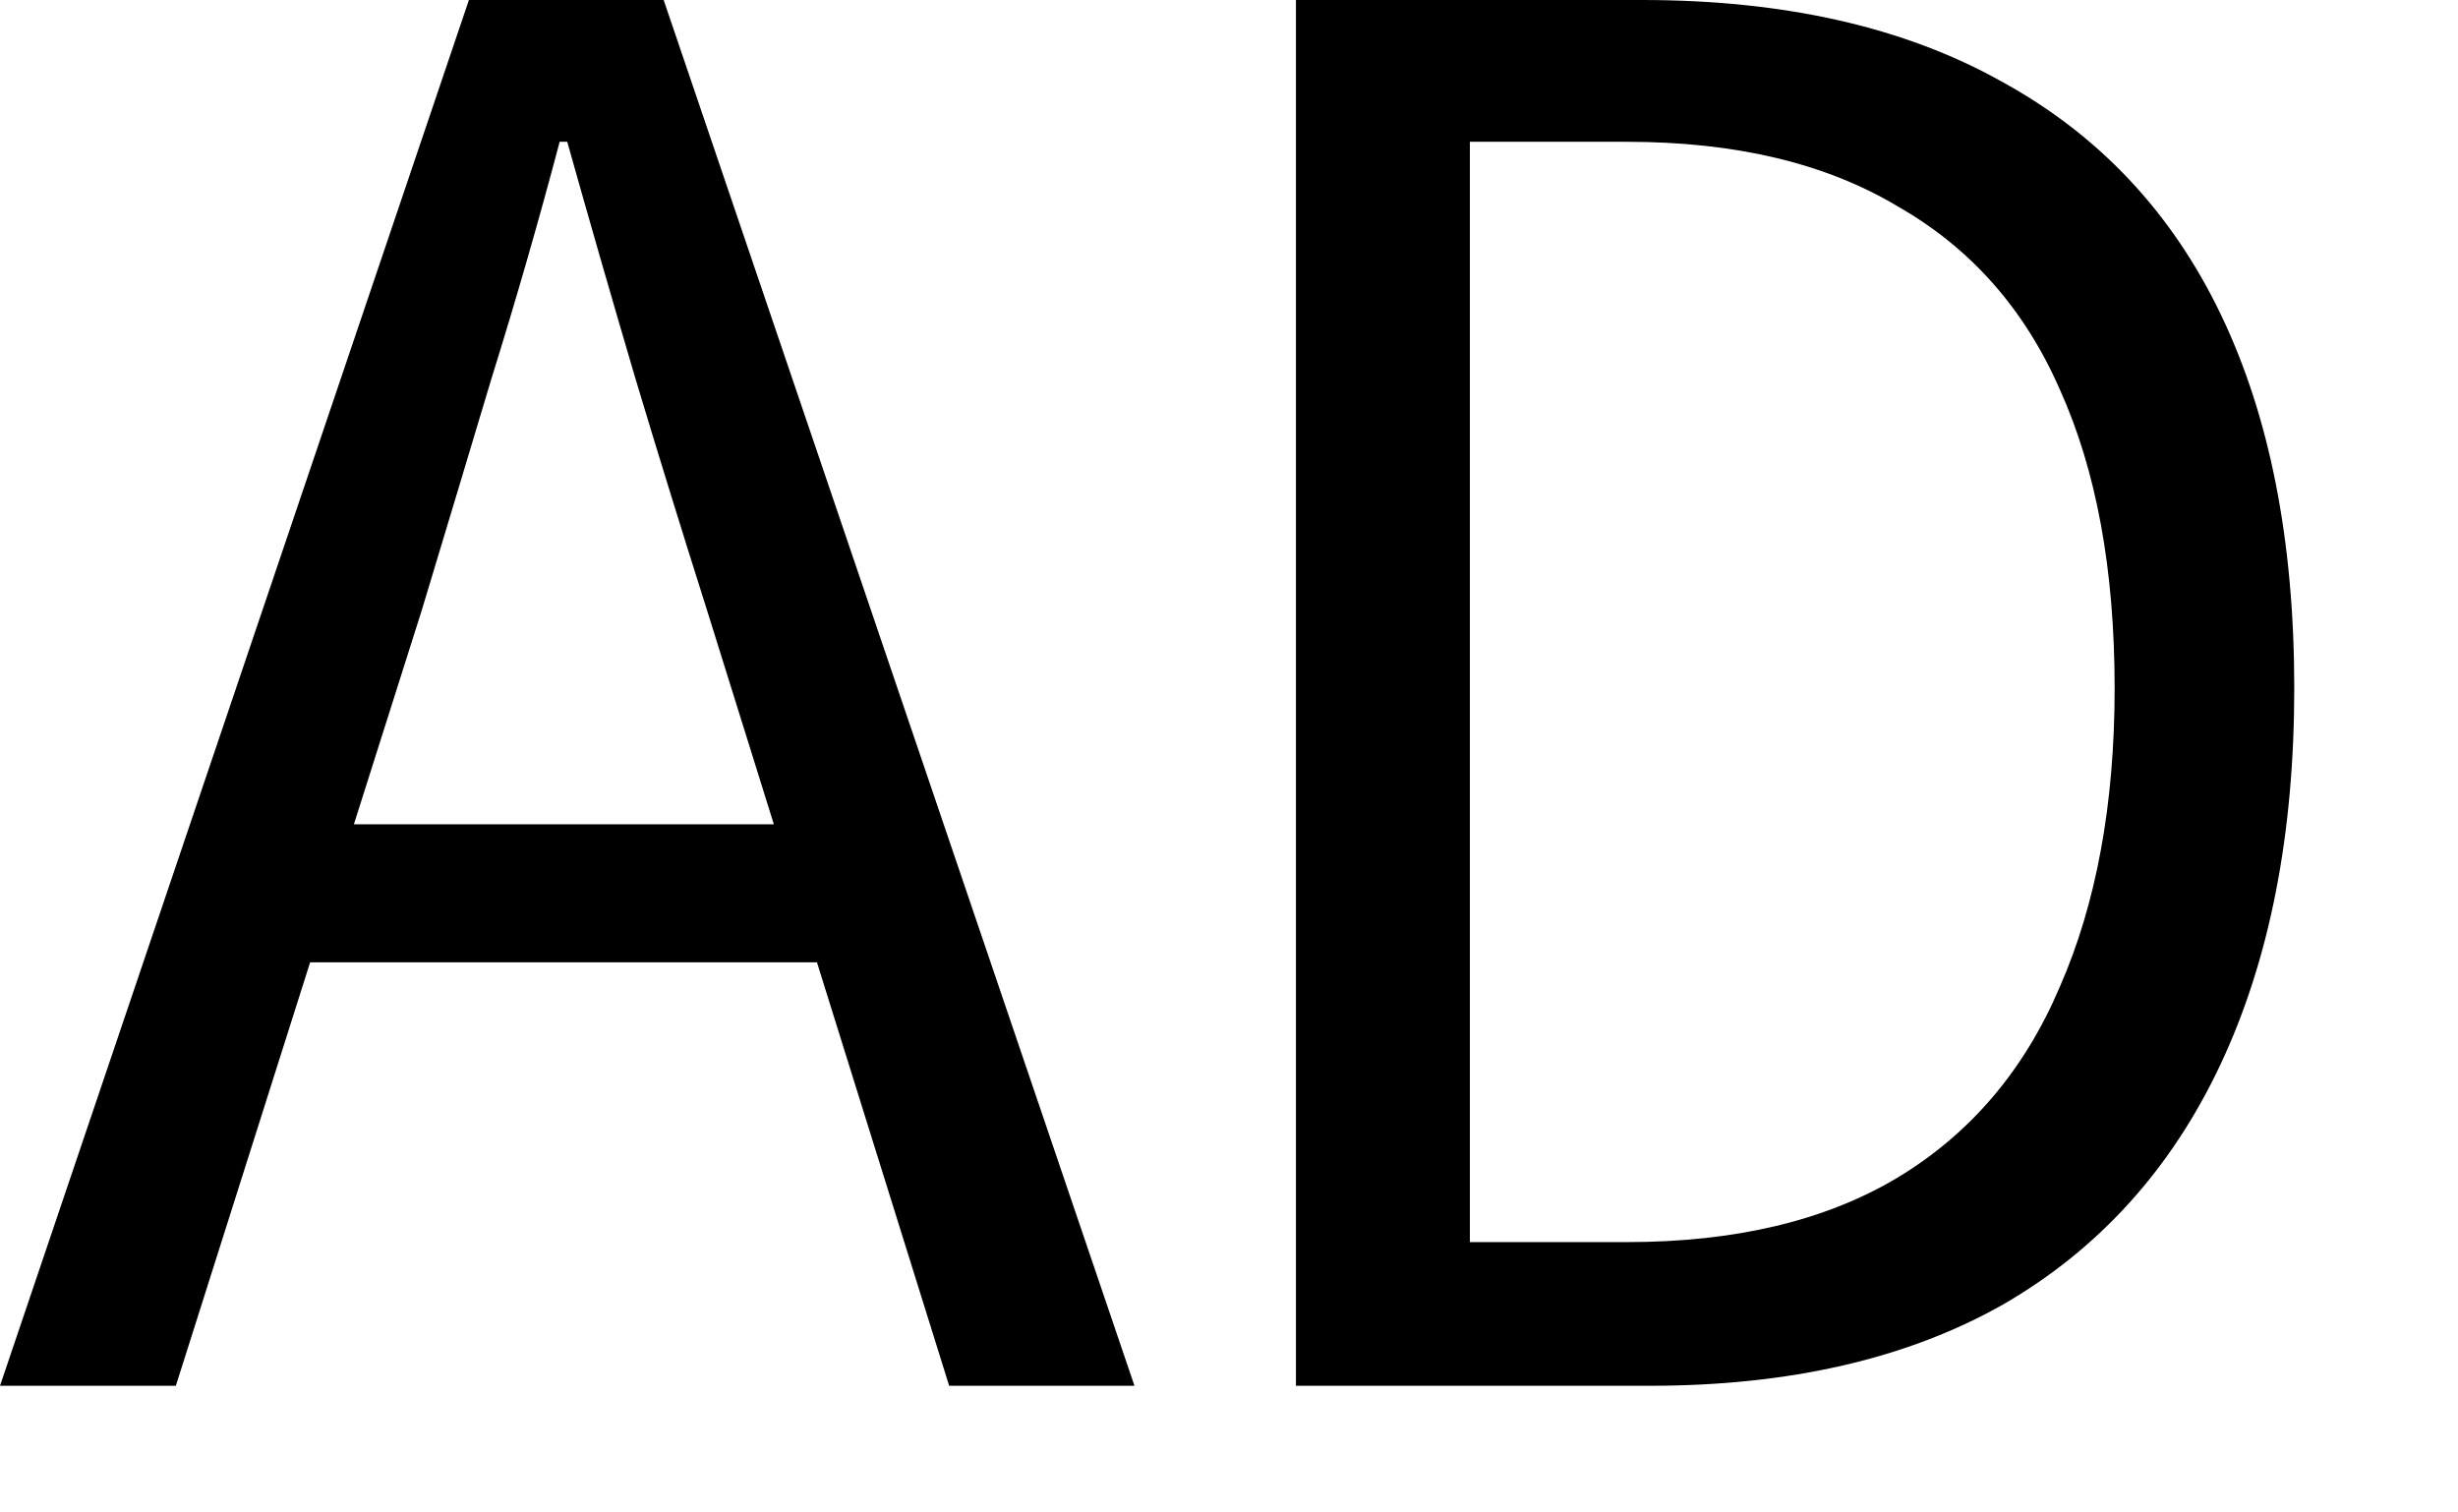 <svg width="13" height="8" viewBox="0 0 13 8" fill="none" xmlns="http://www.w3.org/2000/svg">
<path d="M0 7.33L2.48 0H3.51L6 7.33H5.02L3.74 3.23C3.607 2.81 3.48 2.4 3.36 2C3.24 1.593 3.12 1.177 3 0.75H2.96C2.847 1.177 2.727 1.593 2.6 2C2.48 2.4 2.357 2.81 2.23 3.23L0.93 7.33H0ZM1.29 5.09V4.36H4.67V5.09H1.29ZM6.854 7.33V0H8.684C9.437 0 10.071 0.143 10.584 0.43C11.097 0.71 11.484 1.12 11.744 1.66C12.004 2.2 12.134 2.86 12.134 3.64C12.134 4.413 12.004 5.077 11.744 5.63C11.484 6.183 11.101 6.607 10.594 6.9C10.087 7.187 9.464 7.33 8.724 7.33H6.854ZM7.774 6.57H8.604C9.177 6.57 9.654 6.457 10.034 6.23C10.421 5.997 10.707 5.66 10.894 5.22C11.087 4.78 11.184 4.253 11.184 3.64C11.184 3.013 11.087 2.487 10.894 2.06C10.707 1.633 10.421 1.31 10.034 1.09C9.654 0.863 9.177 0.75 8.604 0.75H7.774V6.57Z" fill="black"/>
</svg>
